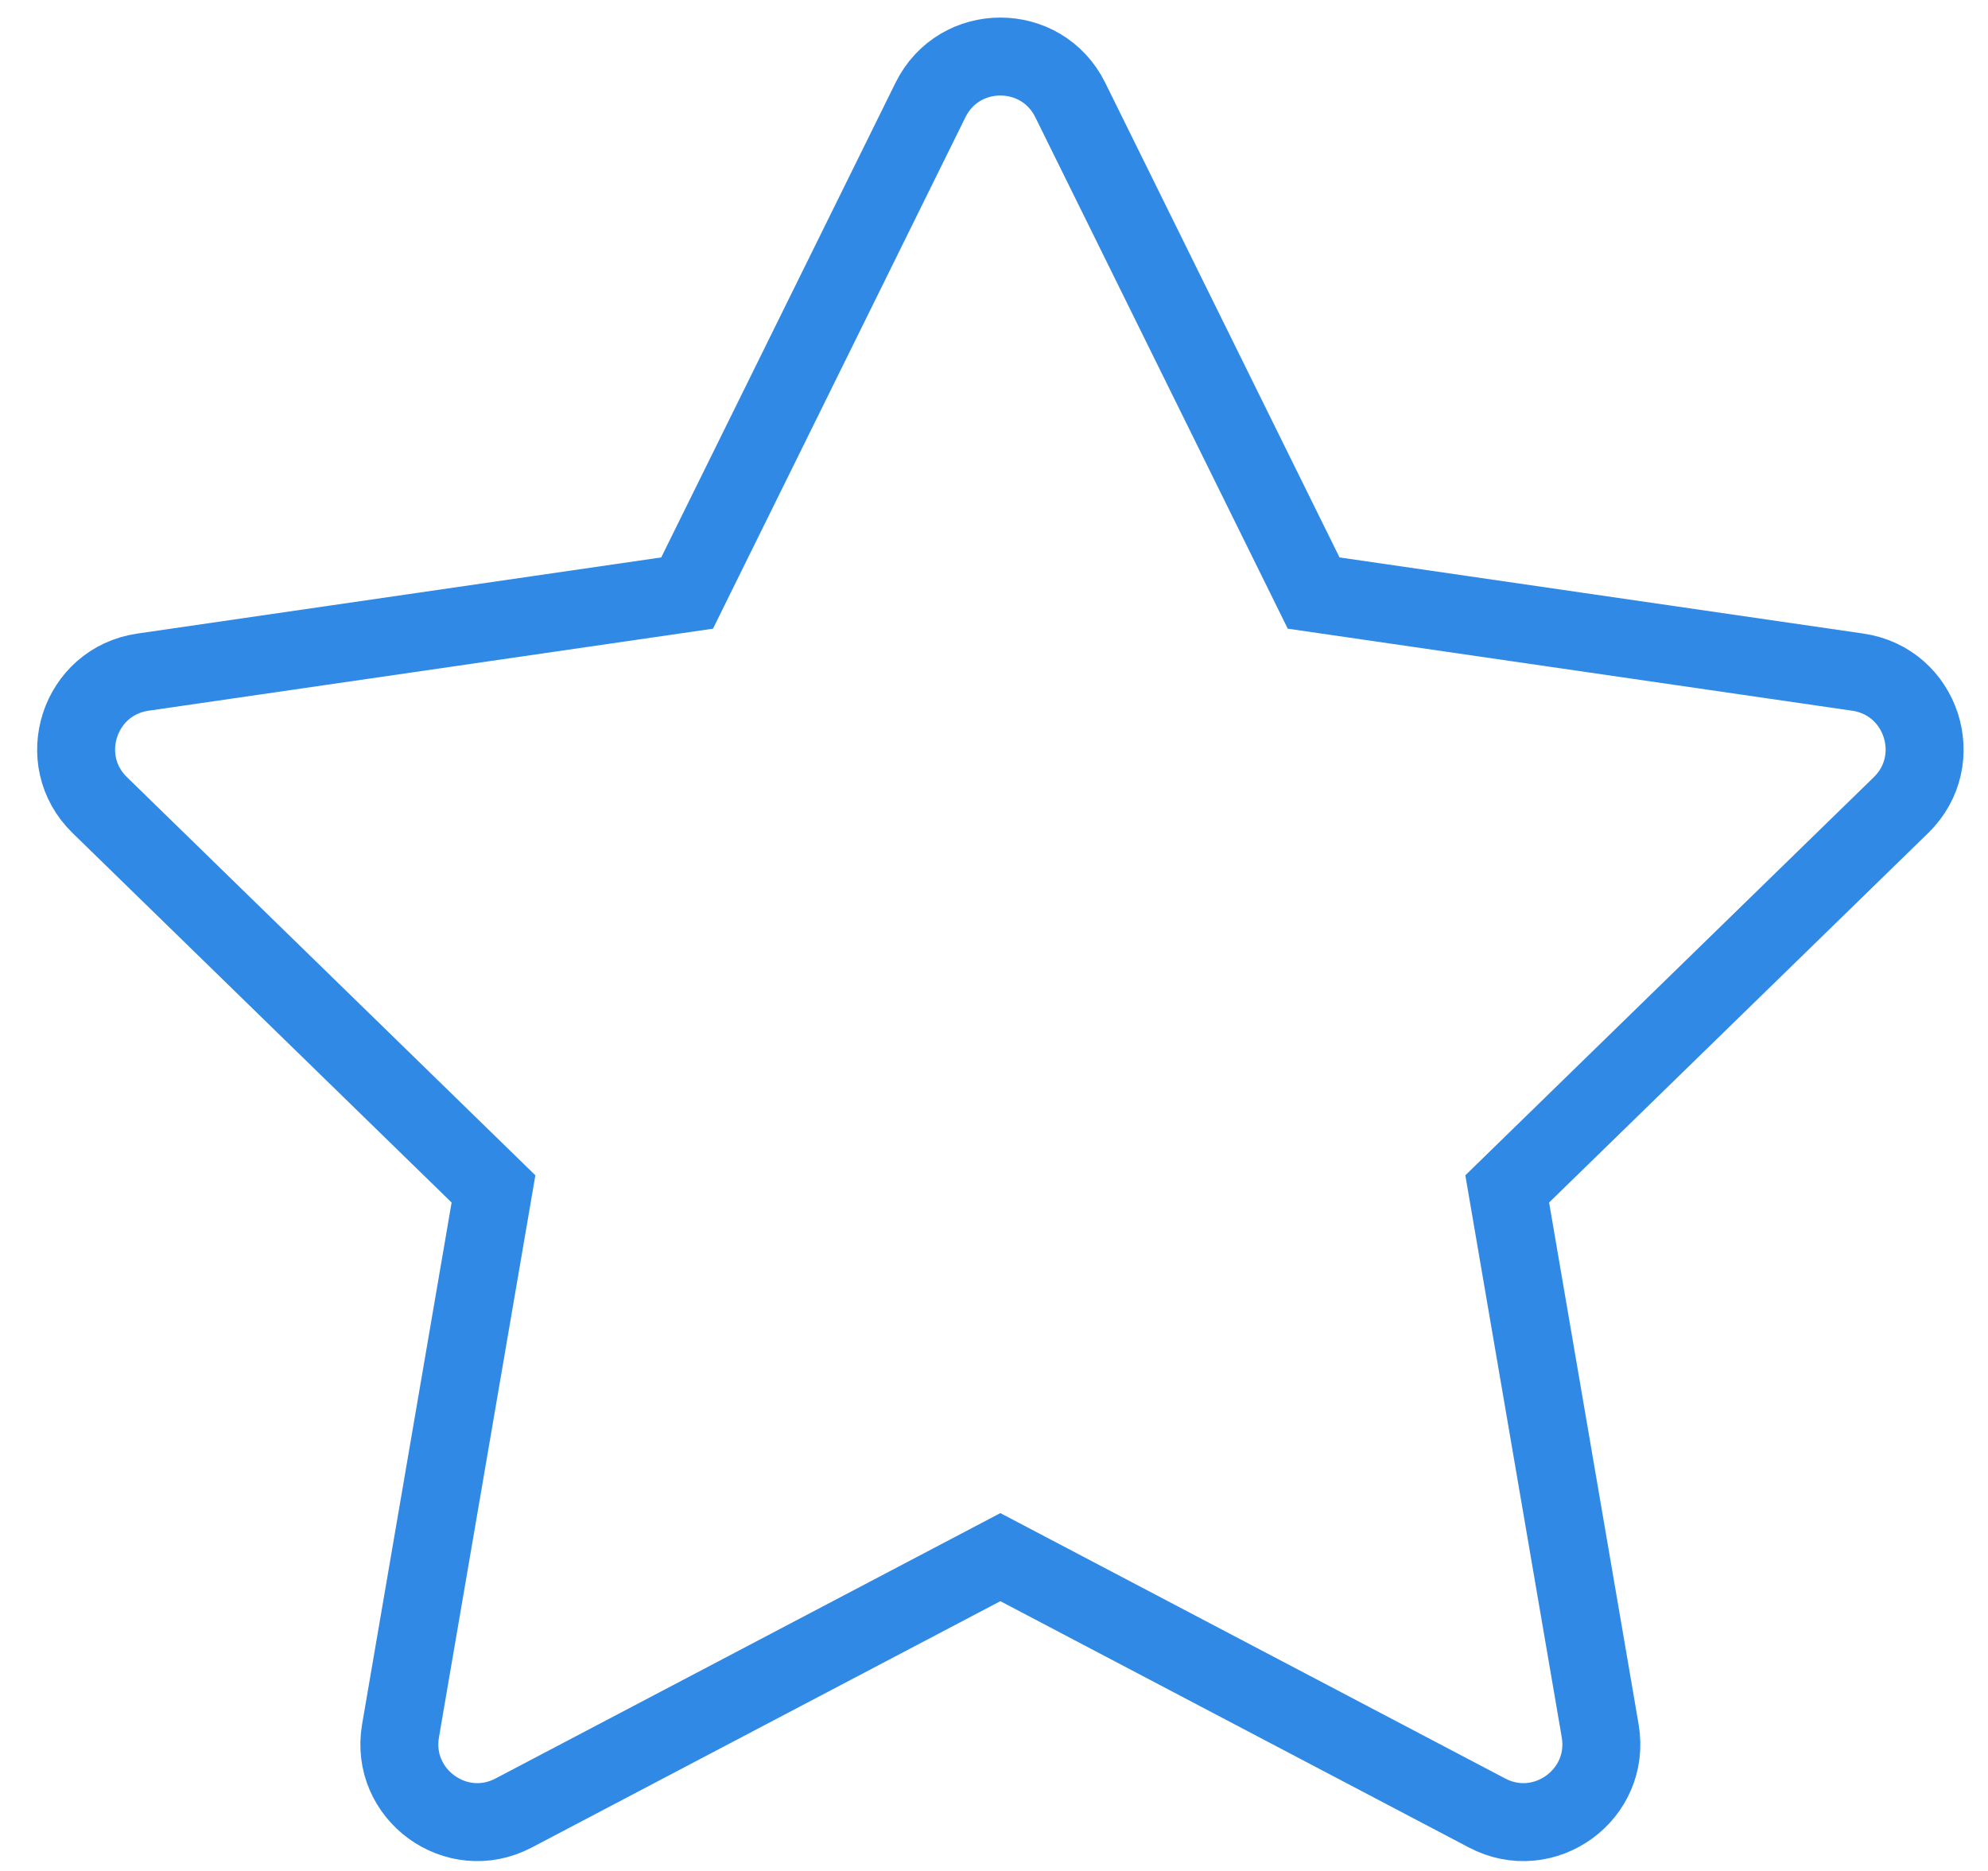 <?xml version="1.0" encoding="UTF-8"?> <svg xmlns="http://www.w3.org/2000/svg" width="51" height="48" viewBox="0 0 51 48" fill="none"><path d="M27.457 2.566C26.723 1.079 24.603 1.079 23.87 2.566L17.627 15.215L3.667 17.244C2.027 17.482 1.372 19.498 2.559 20.655L12.66 30.502L10.275 44.405C9.995 46.039 11.71 47.285 13.177 46.513L25.663 39.949L38.149 46.513C39.616 47.285 41.331 46.039 41.051 44.405L38.666 30.502L48.768 20.655C49.955 19.498 49.3 17.482 47.659 17.244L33.7 15.215L27.457 2.566Z" stroke="#3189E6" stroke-width="2"></path></svg> 